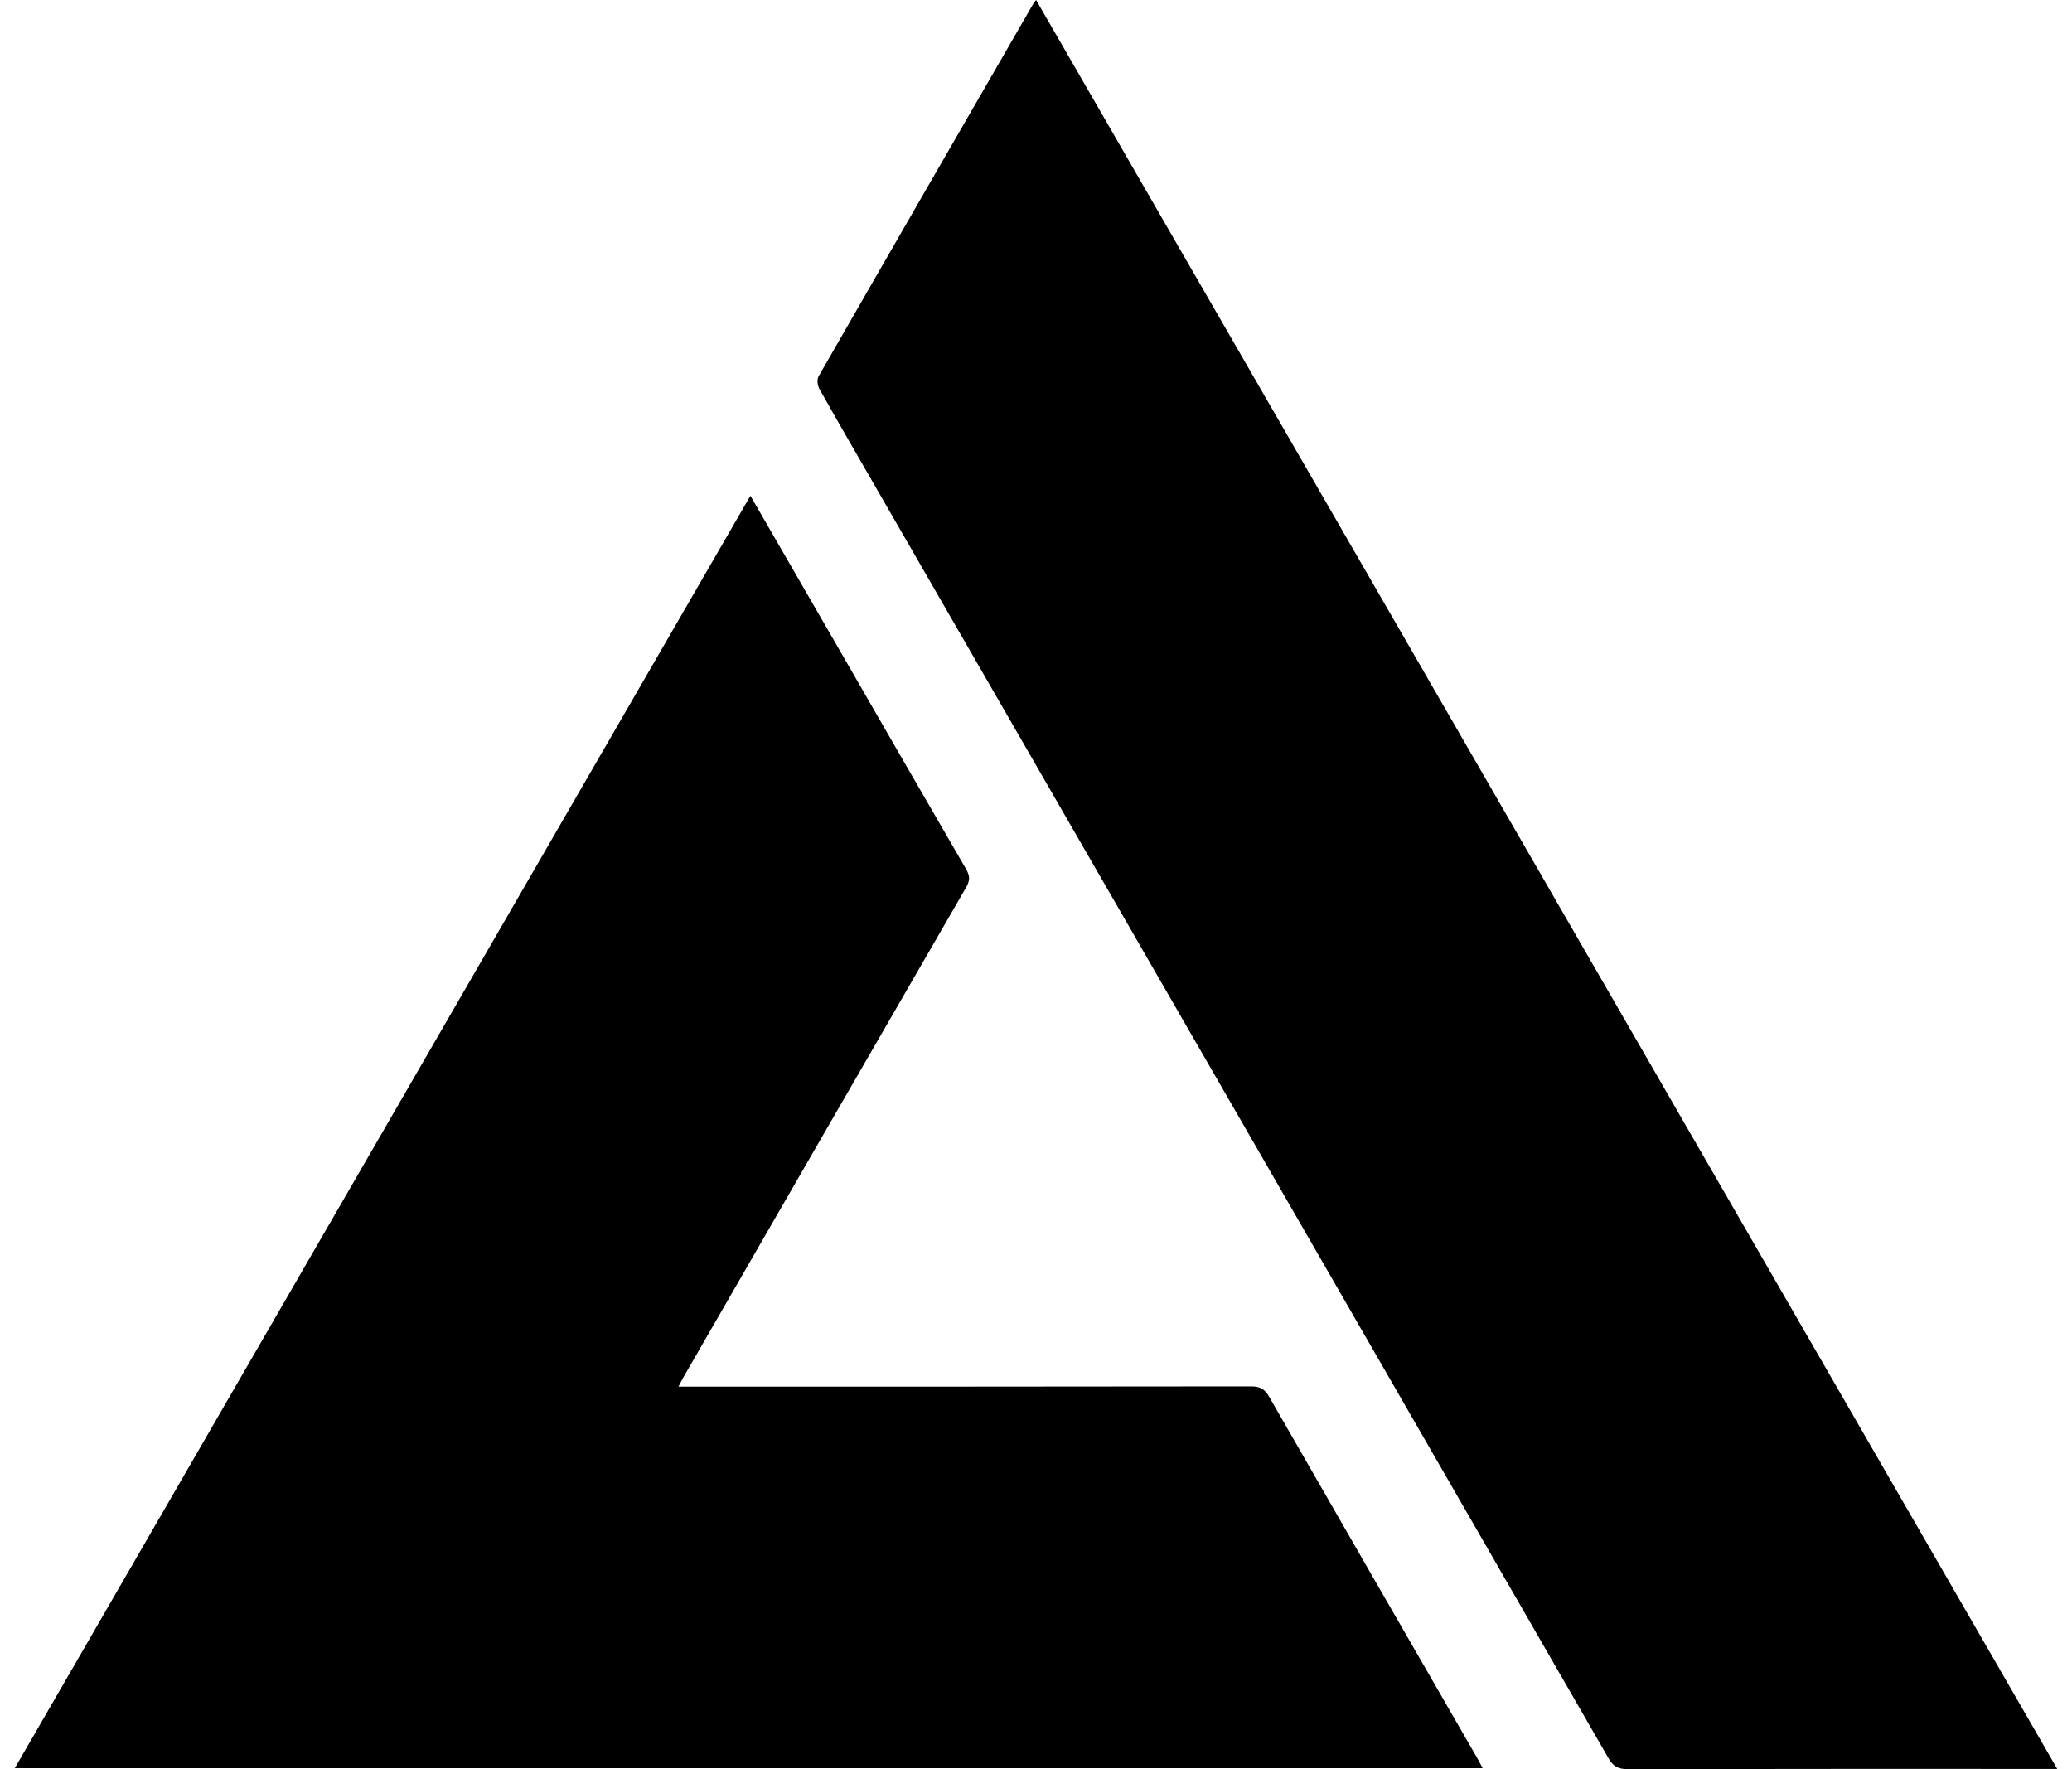 <?xml version="1.0" encoding="utf-8"?>
<!-- Generator: Adobe Illustrator 22.0.1, SVG Export Plug-In . SVG Version: 6.00 Build 0)  -->
<svg version="1.1" id="Layer_1" xmlns="http://www.w3.org/2000/svg" xmlns:xlink="http://www.w3.org/1999/xlink" x="0px" y="0px"
	 viewBox="0 0 82 70" style="enable-background:new 0 0 82 70;" xml:space="preserve">
<g>
	<path d="M29.698,19.616c1.108,1.917,2.168,3.75,3.226,5.584c1.767,3.062,3.529,6.126,5.306,9.183
		c0.153,0.264,0.165,0.451,0.009,0.721c-3.73,6.447-7.449,12.9-11.17,19.352c-0.065,0.113-0.123,0.23-0.218,0.409
		c0.22,0,0.375,0,0.531,0c7.376,0,14.752,0.003,22.128-0.009c0.359-0.001,0.545,0.109,0.722,0.418
		c2.733,4.763,5.479,9.519,8.222,14.276c0.072,0.124,0.136,0.252,0.223,0.413c-19.379,0-38.7,0-58.092,0
		C10.297,53.168,19.979,36.424,29.698,19.616z"/>
	<path d="M41.004,0c13.471,23.332,26.918,46.623,40.411,69.992c-0.239,0-0.395,0-0.551,0c-5.484,0-10.967-0.003-16.451,0.008
		c-0.366,0.001-0.569-0.104-0.759-0.434C54.065,52.92,44.465,36.28,34.866,19.64c-0.816-1.414-1.635-2.826-2.436-4.248
		c-0.075-0.133-0.107-0.373-0.038-0.494C35.219,9.972,38.06,5.054,40.9,0.135C40.92,0.101,40.949,0.071,41.004,0z"/>
</g>
</svg>

